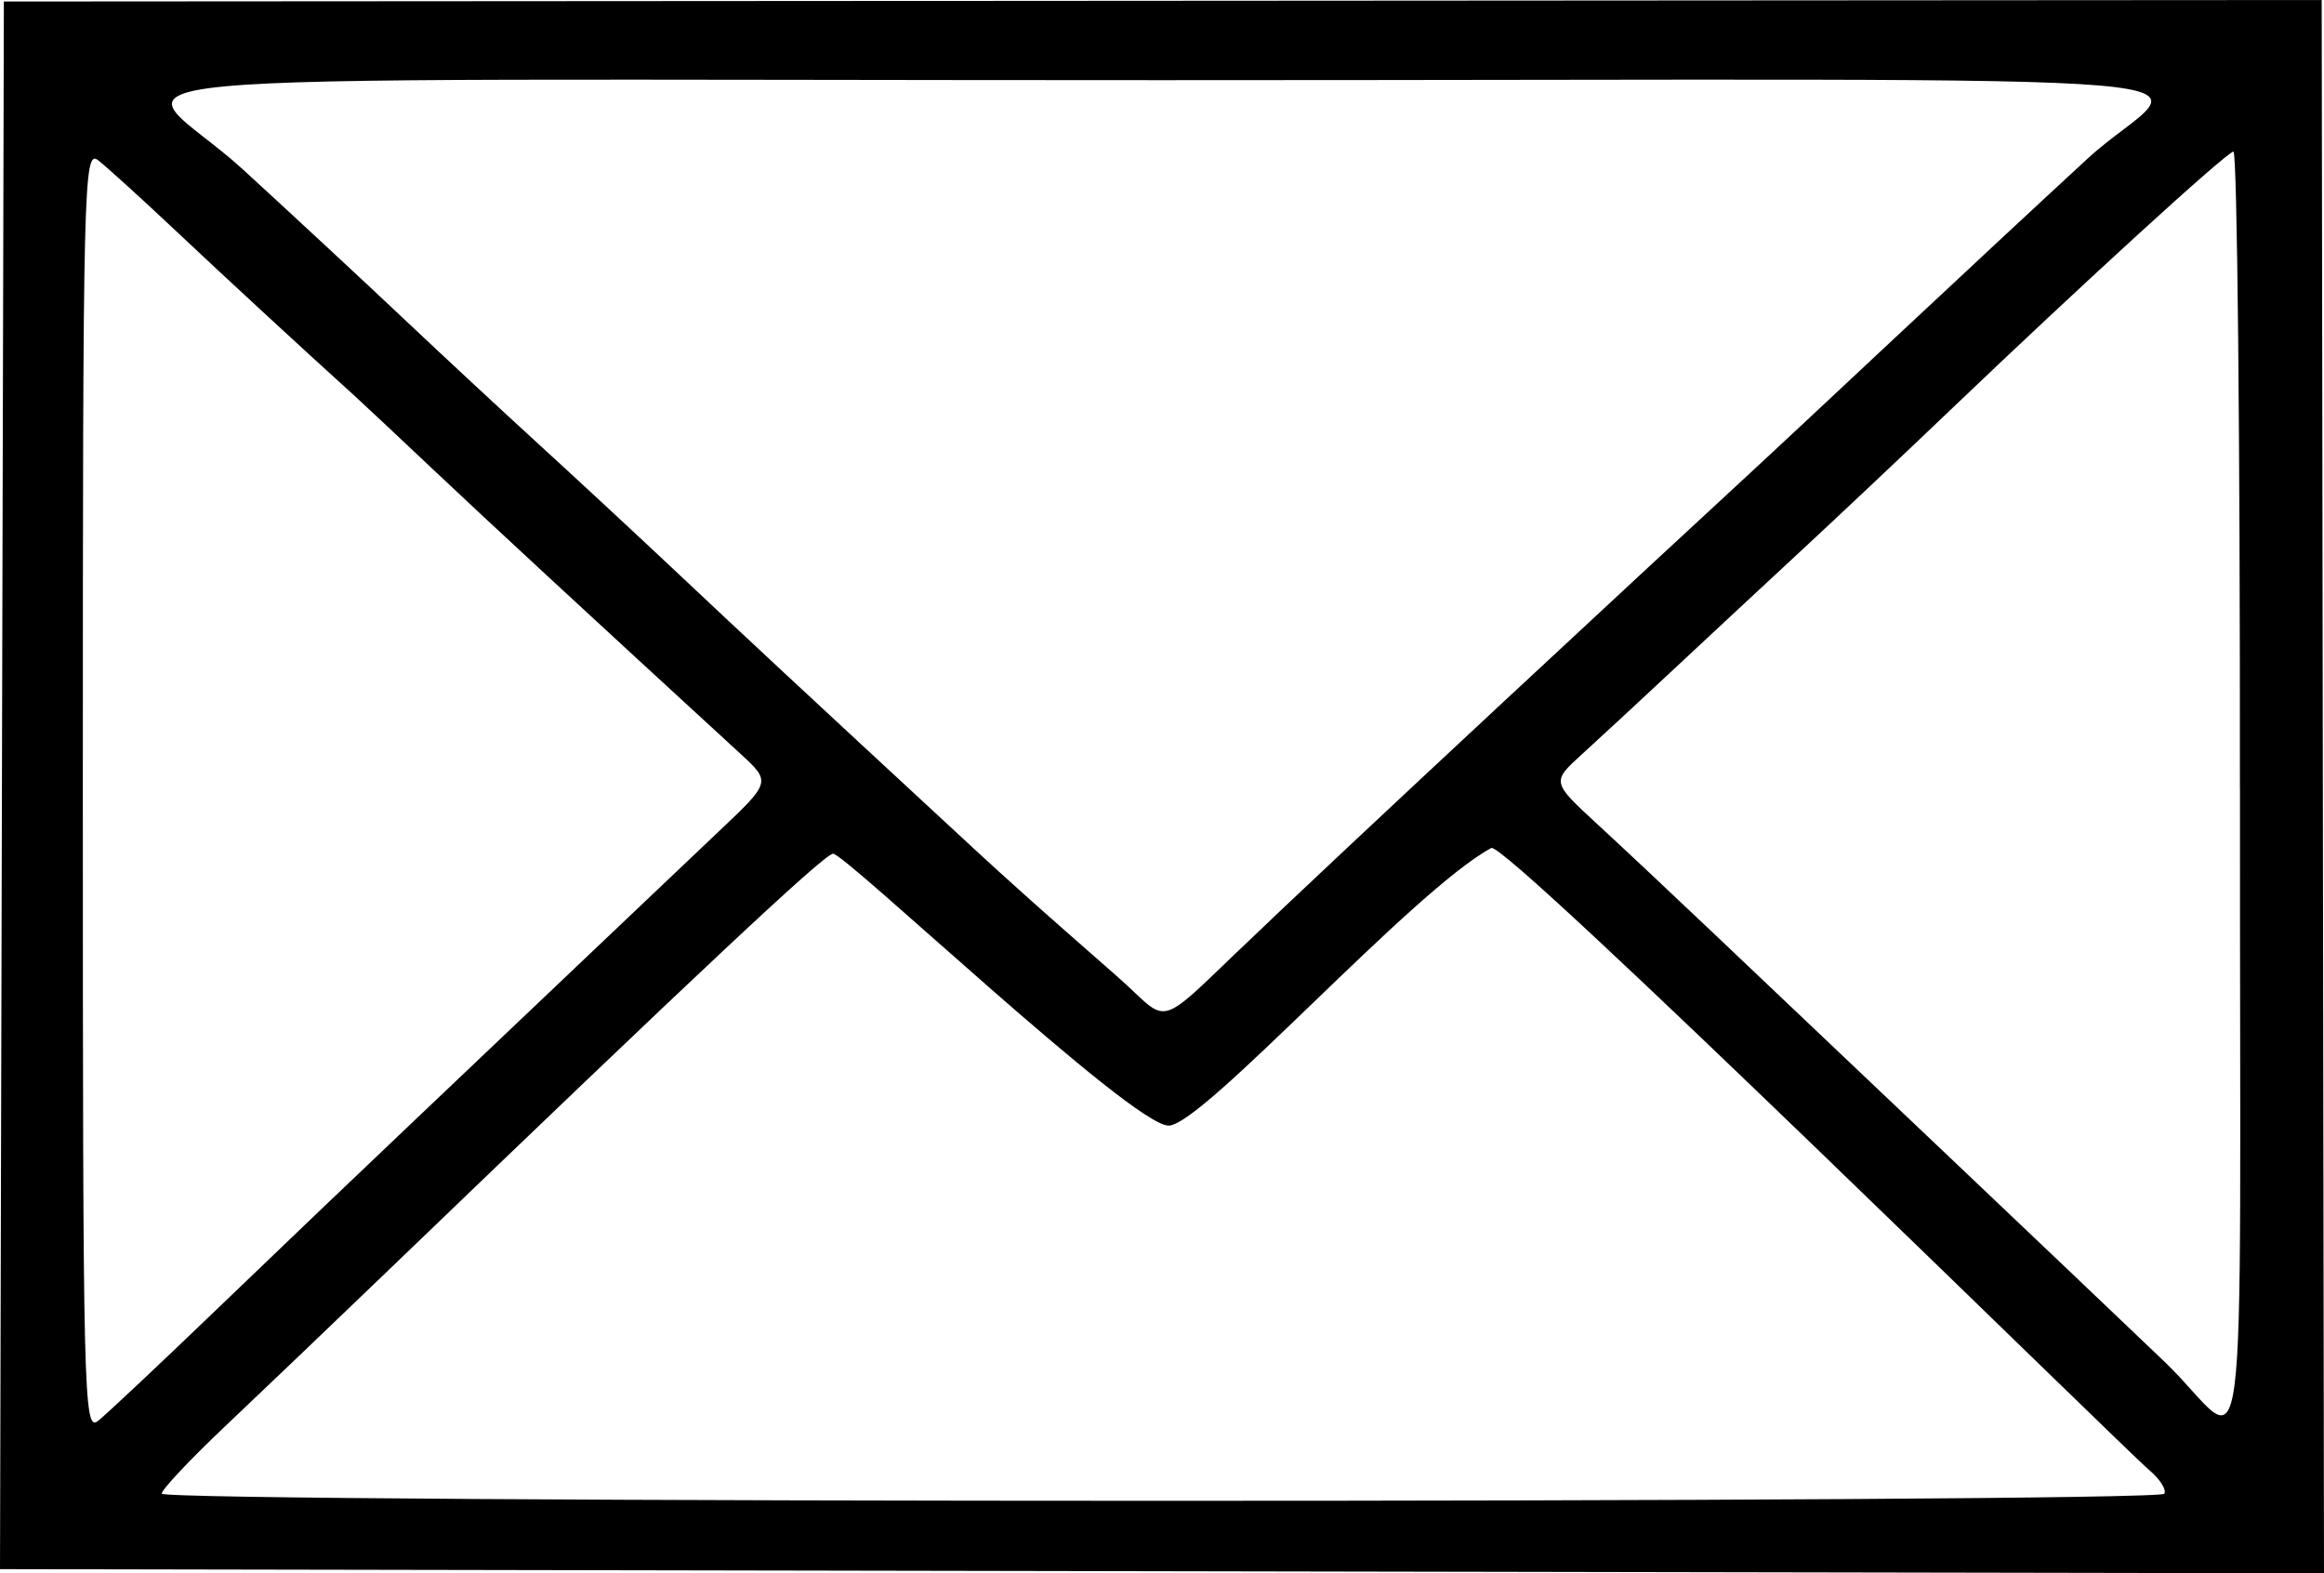 <?xml version="1.0" encoding="UTF-8" standalone="no"?>
<!-- Created with Inkscape (http://www.inkscape.org/) -->

<svg
   width="44.497mm"
   height="30.122mm"
   viewBox="0 0 44.497 30.122"
   version="1.1"
   id="svg1"
   xml:space="preserve"
   inkscape:version="1.4 (86a8ad7, 2024-10-11)"
   sodipodi:docname="iconos telefono y correo.svg"
   xmlns:inkscape="http://www.inkscape.org/namespaces/inkscape"
   xmlns:sodipodi="http://sodipodi.sourceforge.net/DTD/sodipodi-0.dtd"
   xmlns="http://www.w3.org/2000/svg"
   xmlns:svg="http://www.w3.org/2000/svg"><sodipodi:namedview
     id="namedview1"
     pagecolor="#787878"
     bordercolor="#000000"
     borderopacity="0.25"
     inkscape:showpageshadow="2"
     inkscape:pageopacity="0.0"
     inkscape:pagecheckerboard="0"
     inkscape:deskcolor="#d1d1d1"
     inkscape:document-units="mm"
     inkscape:zoom="1.9477379"
     inkscape:cx="348.60953"
     inkscape:cy="464.38486"
     inkscape:window-width="2400"
     inkscape:window-height="1261"
     inkscape:window-x="-9"
     inkscape:window-y="-9"
     inkscape:window-maximized="1"
     inkscape:current-layer="svg1"><inkscape:page
       x="0"
       y="0"
       width="44.497"
       height="30.122"
       id="page2"
       margin="0"
       bleed="0" /></sodipodi:namedview><defs
     id="defs1" /><path
     style="fill:#000000;fill-opacity:1"
     d="M 5.7325469e-5,30.042 0.074,0.029 44.453,-1.1767669e-5 44.497,30.122 -2.6745305e-6,30.042 Z M 41.439,28.599 c 0.047,-0.076 -0.081,-0.278 -0.284,-0.45 -0.487,-0.412 -12.328,-12.063 -12.602,-11.914 -1.517,0.822 -5.526,5.315 -6.178,5.315 -0.707,0 -6.234,-5.25 -6.428,-5.206 -0.208,0.048 -2.553,2.246 -8.486,7.952 -1.062,1.021 -2.478,2.375 -3.148,3.008 -0.669,0.633 -1.217,1.215 -1.217,1.292 0,0.182 38.23,0.184 38.343,0.002 z m -37.254,-3.565 c 1.109,-1.067 2.809,-2.691 3.778,-3.609 0.968,-0.918 2.442,-2.318 3.274,-3.11 0.832,-0.792 1.966,-1.868 2.52,-2.392 1.007,-0.952 1.007,-0.952 0.42,-1.492 -3.013,-2.767 -4.812,-4.43 -5.861,-5.421 -0.684,-0.646 -1.369,-1.288 -1.522,-1.427 -1.019,-0.922 -2.439,-2.233 -3.445,-3.18 -0.646,-0.608 -1.307,-1.208 -1.469,-1.334 -0.279,-0.217 -0.294,0.383 -0.294,12.069 0,11.648 0.015,12.284 0.291,12.066 0.16,-0.127 1.199,-1.103 2.308,-2.17 z m 38.702,-9.95 c 0.004,-6.711 -0.052,-12.193 -0.124,-12.182 -0.142,0.021 -2.884,2.525 -5.418,4.946 -0.877,0.838 -2.159,2.047 -2.849,2.686 -0.69,0.639 -1.785,1.658 -2.434,2.265 -0.649,0.607 -1.445,1.343 -1.768,1.637 -0.588,0.534 -0.588,0.534 0.292,1.345 0.484,0.446 1.469,1.371 2.19,2.056 0.721,0.685 2.665,2.53 4.32,4.099 1.655,1.57 3.615,3.434 4.356,4.143 1.646,1.576 1.428,3.247 1.436,-10.996 z m -19.2,3.141 c 1.992,-1.915 8.067,-7.55 9.946,-9.283 0.241,-0.222 1.42,-1.323 2.62,-2.447 1.2,-1.124 2.872,-2.68 3.716,-3.457 1.879,-1.734 4.604,-1.503 -17.734,-1.503 -22.274,1.2e-4 -19.721,-0.247 -17.593,1.701 0.947,0.867 2.328,2.149 3.068,2.848 0.741,0.7 1.913,1.789 2.606,2.422 0.693,0.632 1.867,1.722 2.611,2.422 1.489,1.401 2.224,2.085 5.699,5.301 1.293,1.197 2.632,2.337 2.955,2.638 0.768,0.716 0.633,0.773 2.106,-0.643 z"
     id="path4-5"
     sodipodi:nodetypes="ccccccccssssssccsssssssssssscssssssssscssssssssssss"
     inkscape:export-filename="icono-correo.svg"
     inkscape:export-xdpi="96"
     inkscape:export-ydpi="96" /></svg>
